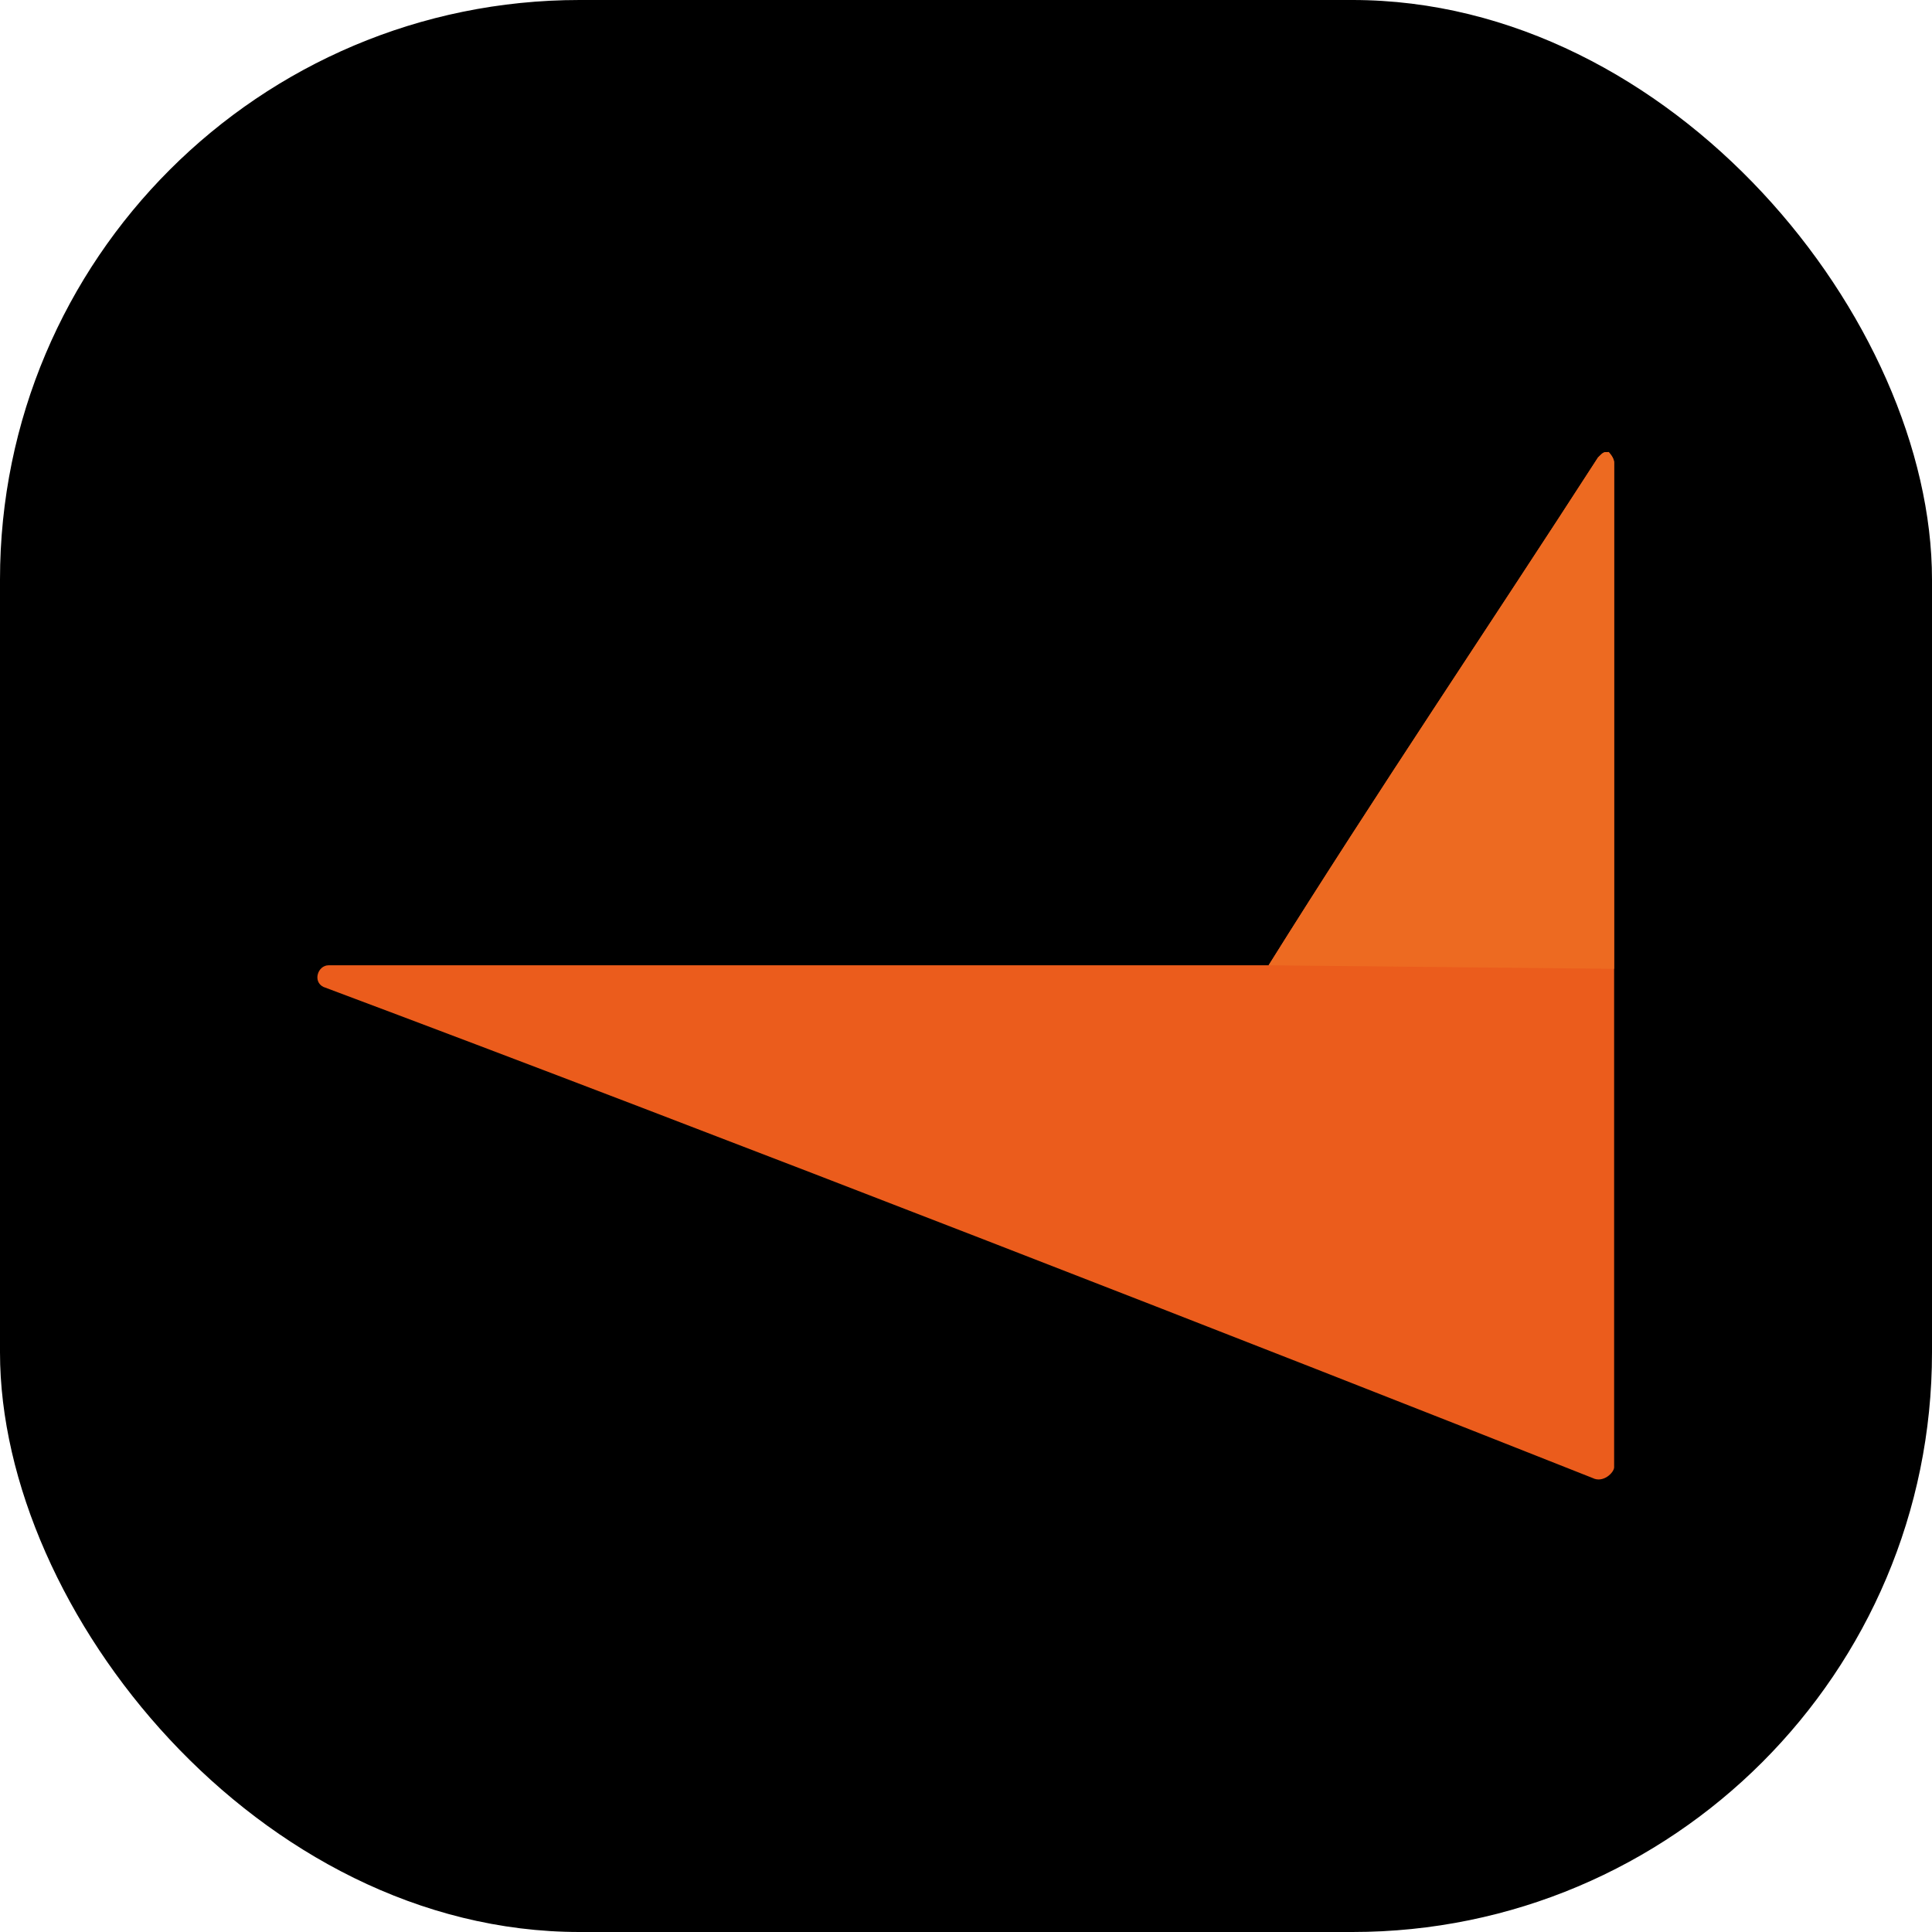 <svg xmlns="http://www.w3.org/2000/svg" version="1.1" xmlns:xlink="http://www.w3.org/1999/xlink" width="1000" height="1000"><g clip-path="url(#SvgjsClipPath1467)"><rect width="1000" height="1000" fill="#000000"></rect><g transform="matrix(1.562,0,0,1.562,100,100)"><svg xmlns="http://www.w3.org/2000/svg" version="1.1" xmlns:xlink="http://www.w3.org/1999/xlink" width="512" height="512"><svg id="Calque_1" data-name="Calque 1" xmlns="http://www.w3.org/2000/svg" viewBox="0 0 512 512">
  <defs>
    <style>
      .cls-1 {
        fill: #eb5c1c;
      }

      .cls-2 {
        fill: #ed6a21;
      }
    </style>
  <clipPath id="SvgjsClipPath1467"><rect width="1000" height="1000" x="0" y="0" rx="300" ry="300"></rect></clipPath></defs>
  <path class="cls-1" d="M470.851,89.306c0-1.719-1.814-3.533-1.814-3.533-1.719,0-1.719,0-3.533,1.814C429.693,143.069,392.164,198.551,356.353,255.848H44.851c-3.533,0-5.348,5.348-1.719,7.162C171.954,311.235,359.887,384.574,463.689,425.732c3.533,1.814,7.162-1.814,7.162-3.533Z"></path>
  <path class="cls-2" d="M470.851,89.306c0-1.719-1.814-3.533-1.814-3.533-1.719,0-1.719,0-3.533,1.814C429.693,143.069,392.164,198.551,356.353,255.848L470.851,257.023Z"></path>
</svg></svg></g></g></svg>